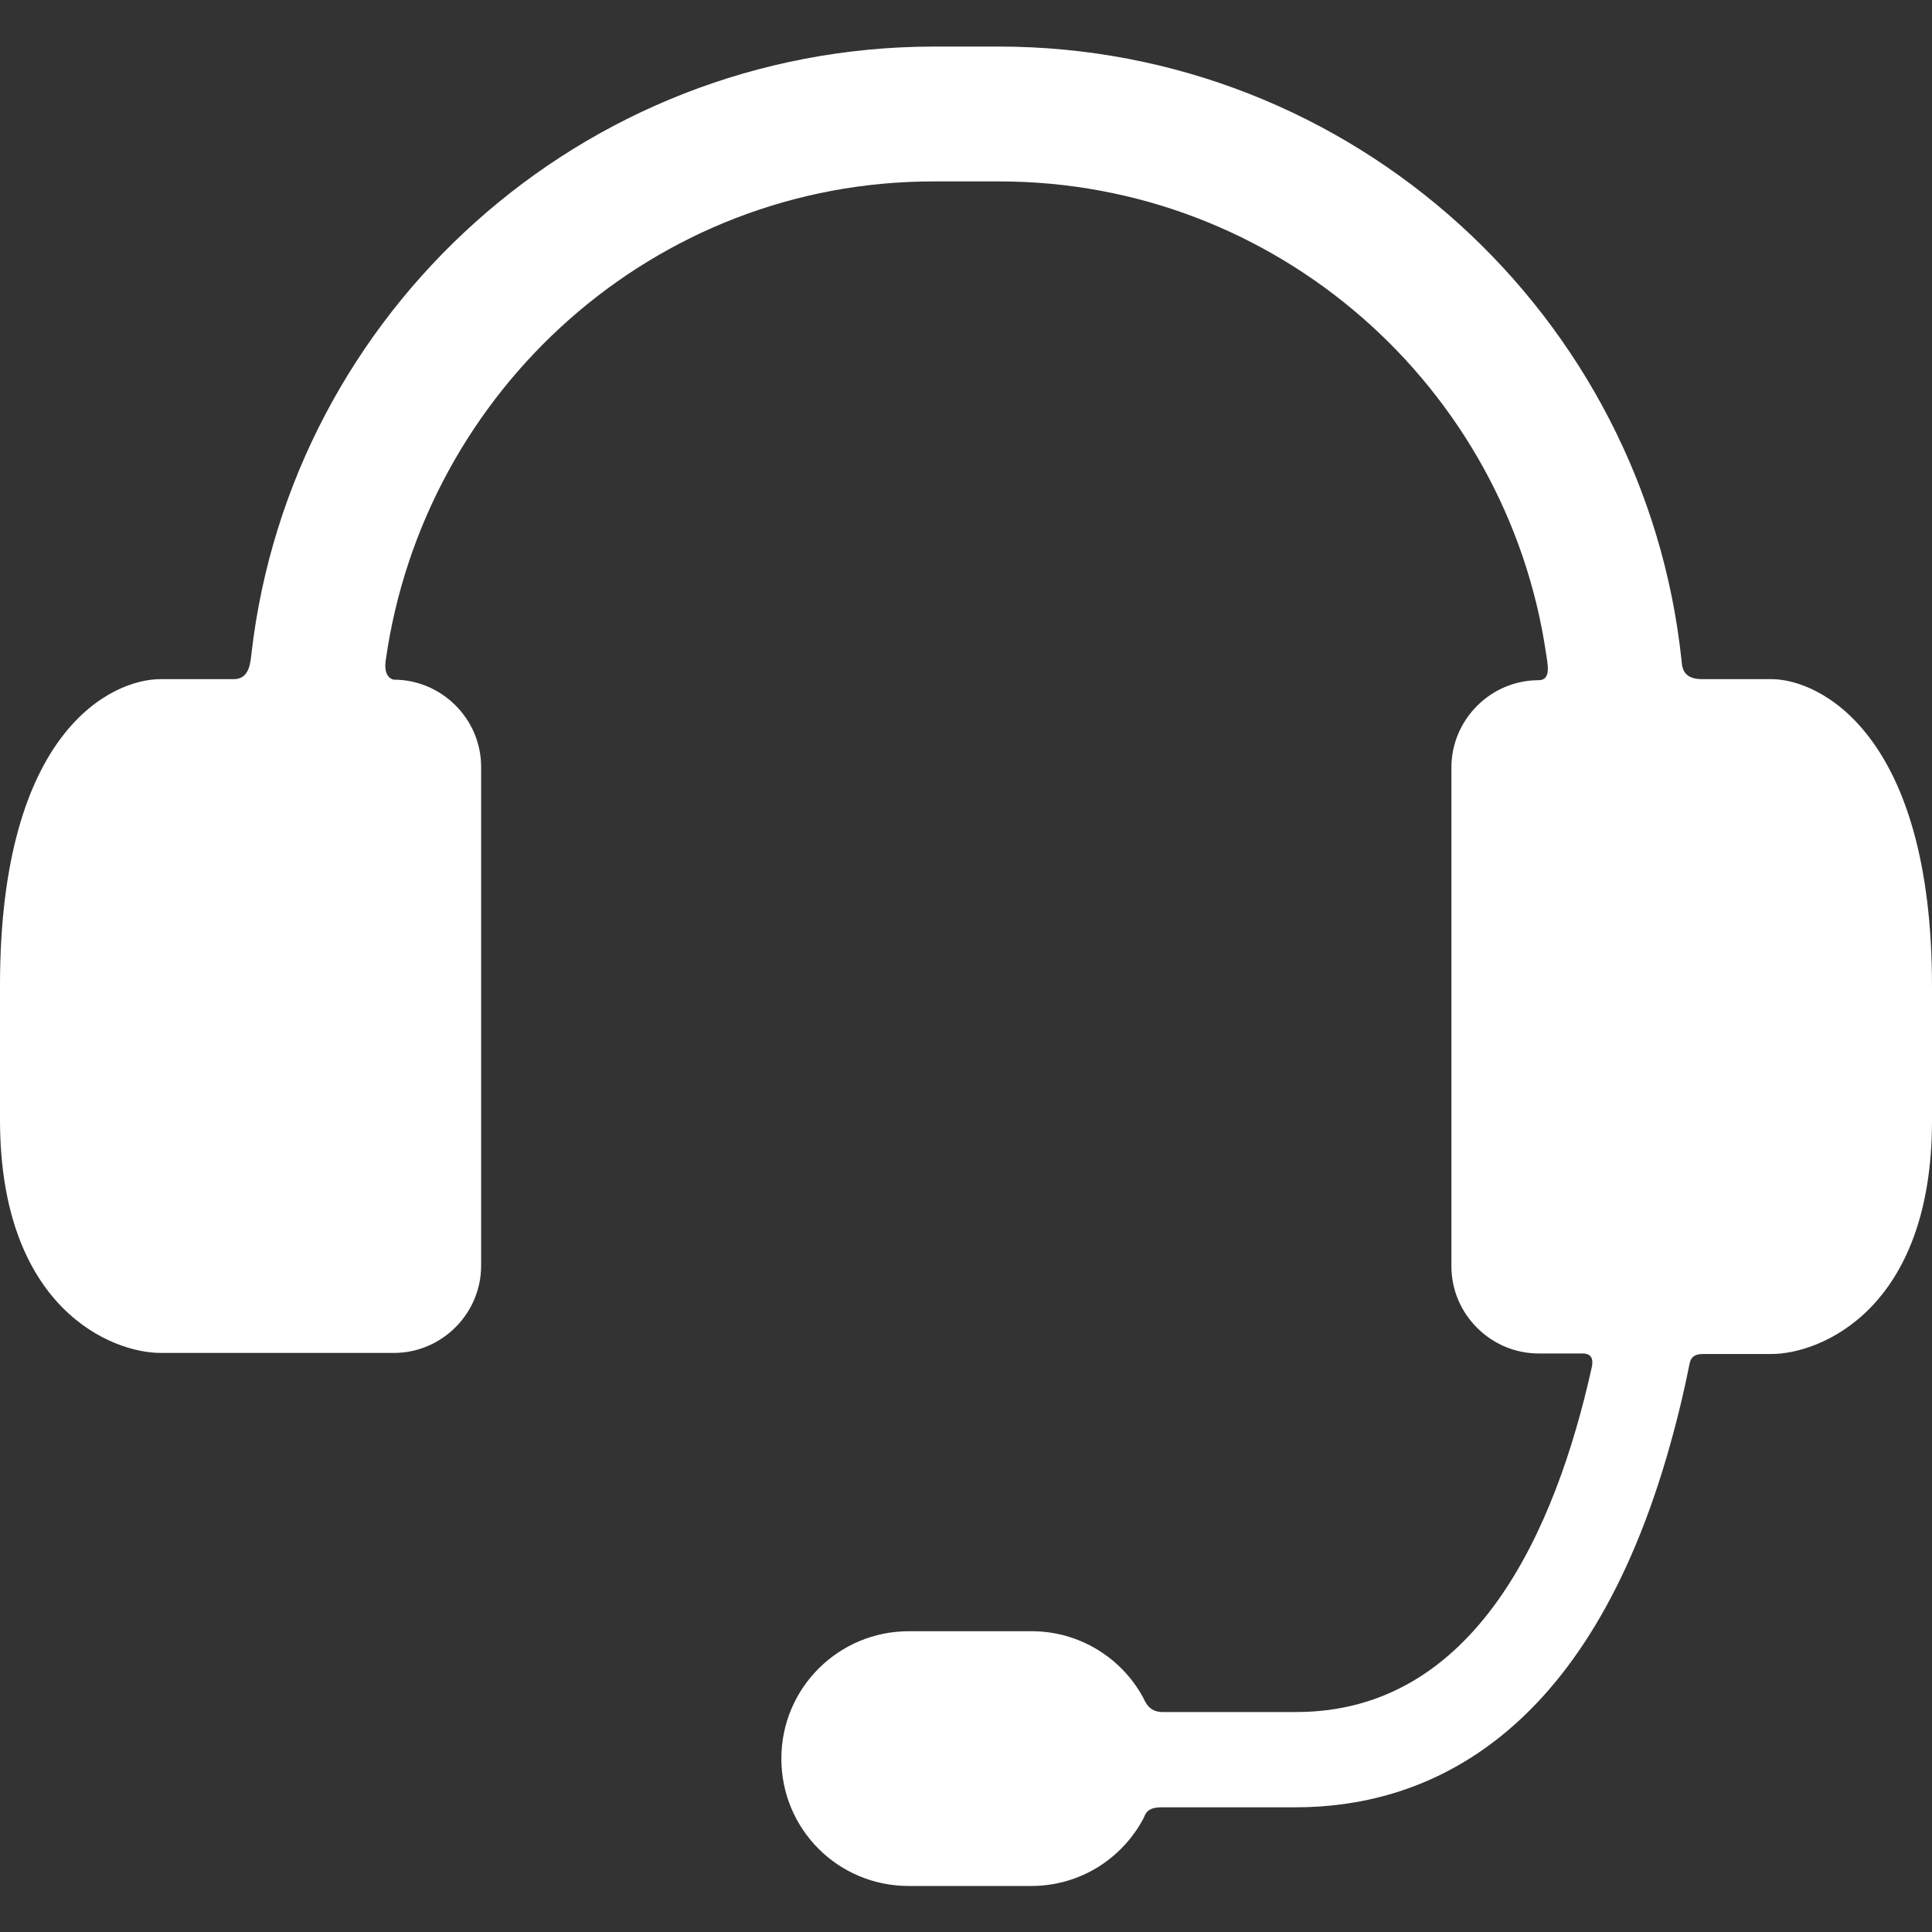 <?xml version="1.0" encoding="utf-8"?>
<!-- Generator: Adobe Illustrator 19.1.0, SVG Export Plug-In . SVG Version: 6.00 Build 0)  -->
<svg version="1.1" id="Capa_1" xmlns="http://www.w3.org/2000/svg" xmlns:xlink="http://www.w3.org/1999/xlink" x="0px" y="0px"
	 viewBox="-124 217 361 361" style="enable-background:new -124 217 361 361;" xml:space="preserve">
<rect x="-124" y="217" width="361" height="361" fill="#333333" stroke="none"/>
<style type="text/css">
	.st0{fill:#FFFFFF;}
</style>
<g>
	<g id="Layer_5_47_">
		<path class="st0" d="M207,343.9h-13c-3.6,0-3.7-2.3-3.8-3.5c-6.8-64.4-61.4-114.7-127.6-114.7H50.4C-15.3,225.8-69.6,275.3-77,339
			c-0.2,1.6-0.3,4.9-3.3,4.9H-94c-9,0-30,9.5-30,57.2v25.1c0,35.4,21,43.6,30,43.6h43.6c9,0,16.3-7.4,16.3-16.3v-93.2
			c0-9-7.4-16.3-16.3-16.3c0,0-2.1-0.2-1.5-3.8c7.2-50.3,50.1-89.3,102.3-89.3h12.3c51.9,0,94.9,38.4,102.2,88.3
			c0.2,1.6,1.1,4.9-1.4,4.9c-9,0-16.3,7.4-16.3,16.3v93.2c0,9,7.4,16.3,16.3,16.3h8.2c2.2,0,1.9,1.8,1.7,2.7
			c-6.7,30.1-21.6,64.3-55.2,64.3H93.2c-2.5,0-3.2-1.9-3.6-2.7c-4-7.4-11.9-12.4-20.8-12.4H45.8c-13.1,0-23.8,10.6-23.8,23.8
			s10.6,23.8,23.8,23.8h22.9c9.1,0,17-5.1,21-12.7c0.3-0.7,0.6-2,3.3-2h25.1c22.8,0,53.4-11.3,69.3-65.4c1.7-5.8,3.1-11.5,4.2-17
			c0.2-0.8,0.2-2.3,2.6-2.3H207c9,0,30-8.2,30-43.6v-25.1C237,354.1,216,343.9,207,343.9z"/>
	</g>
</g>
</svg>
